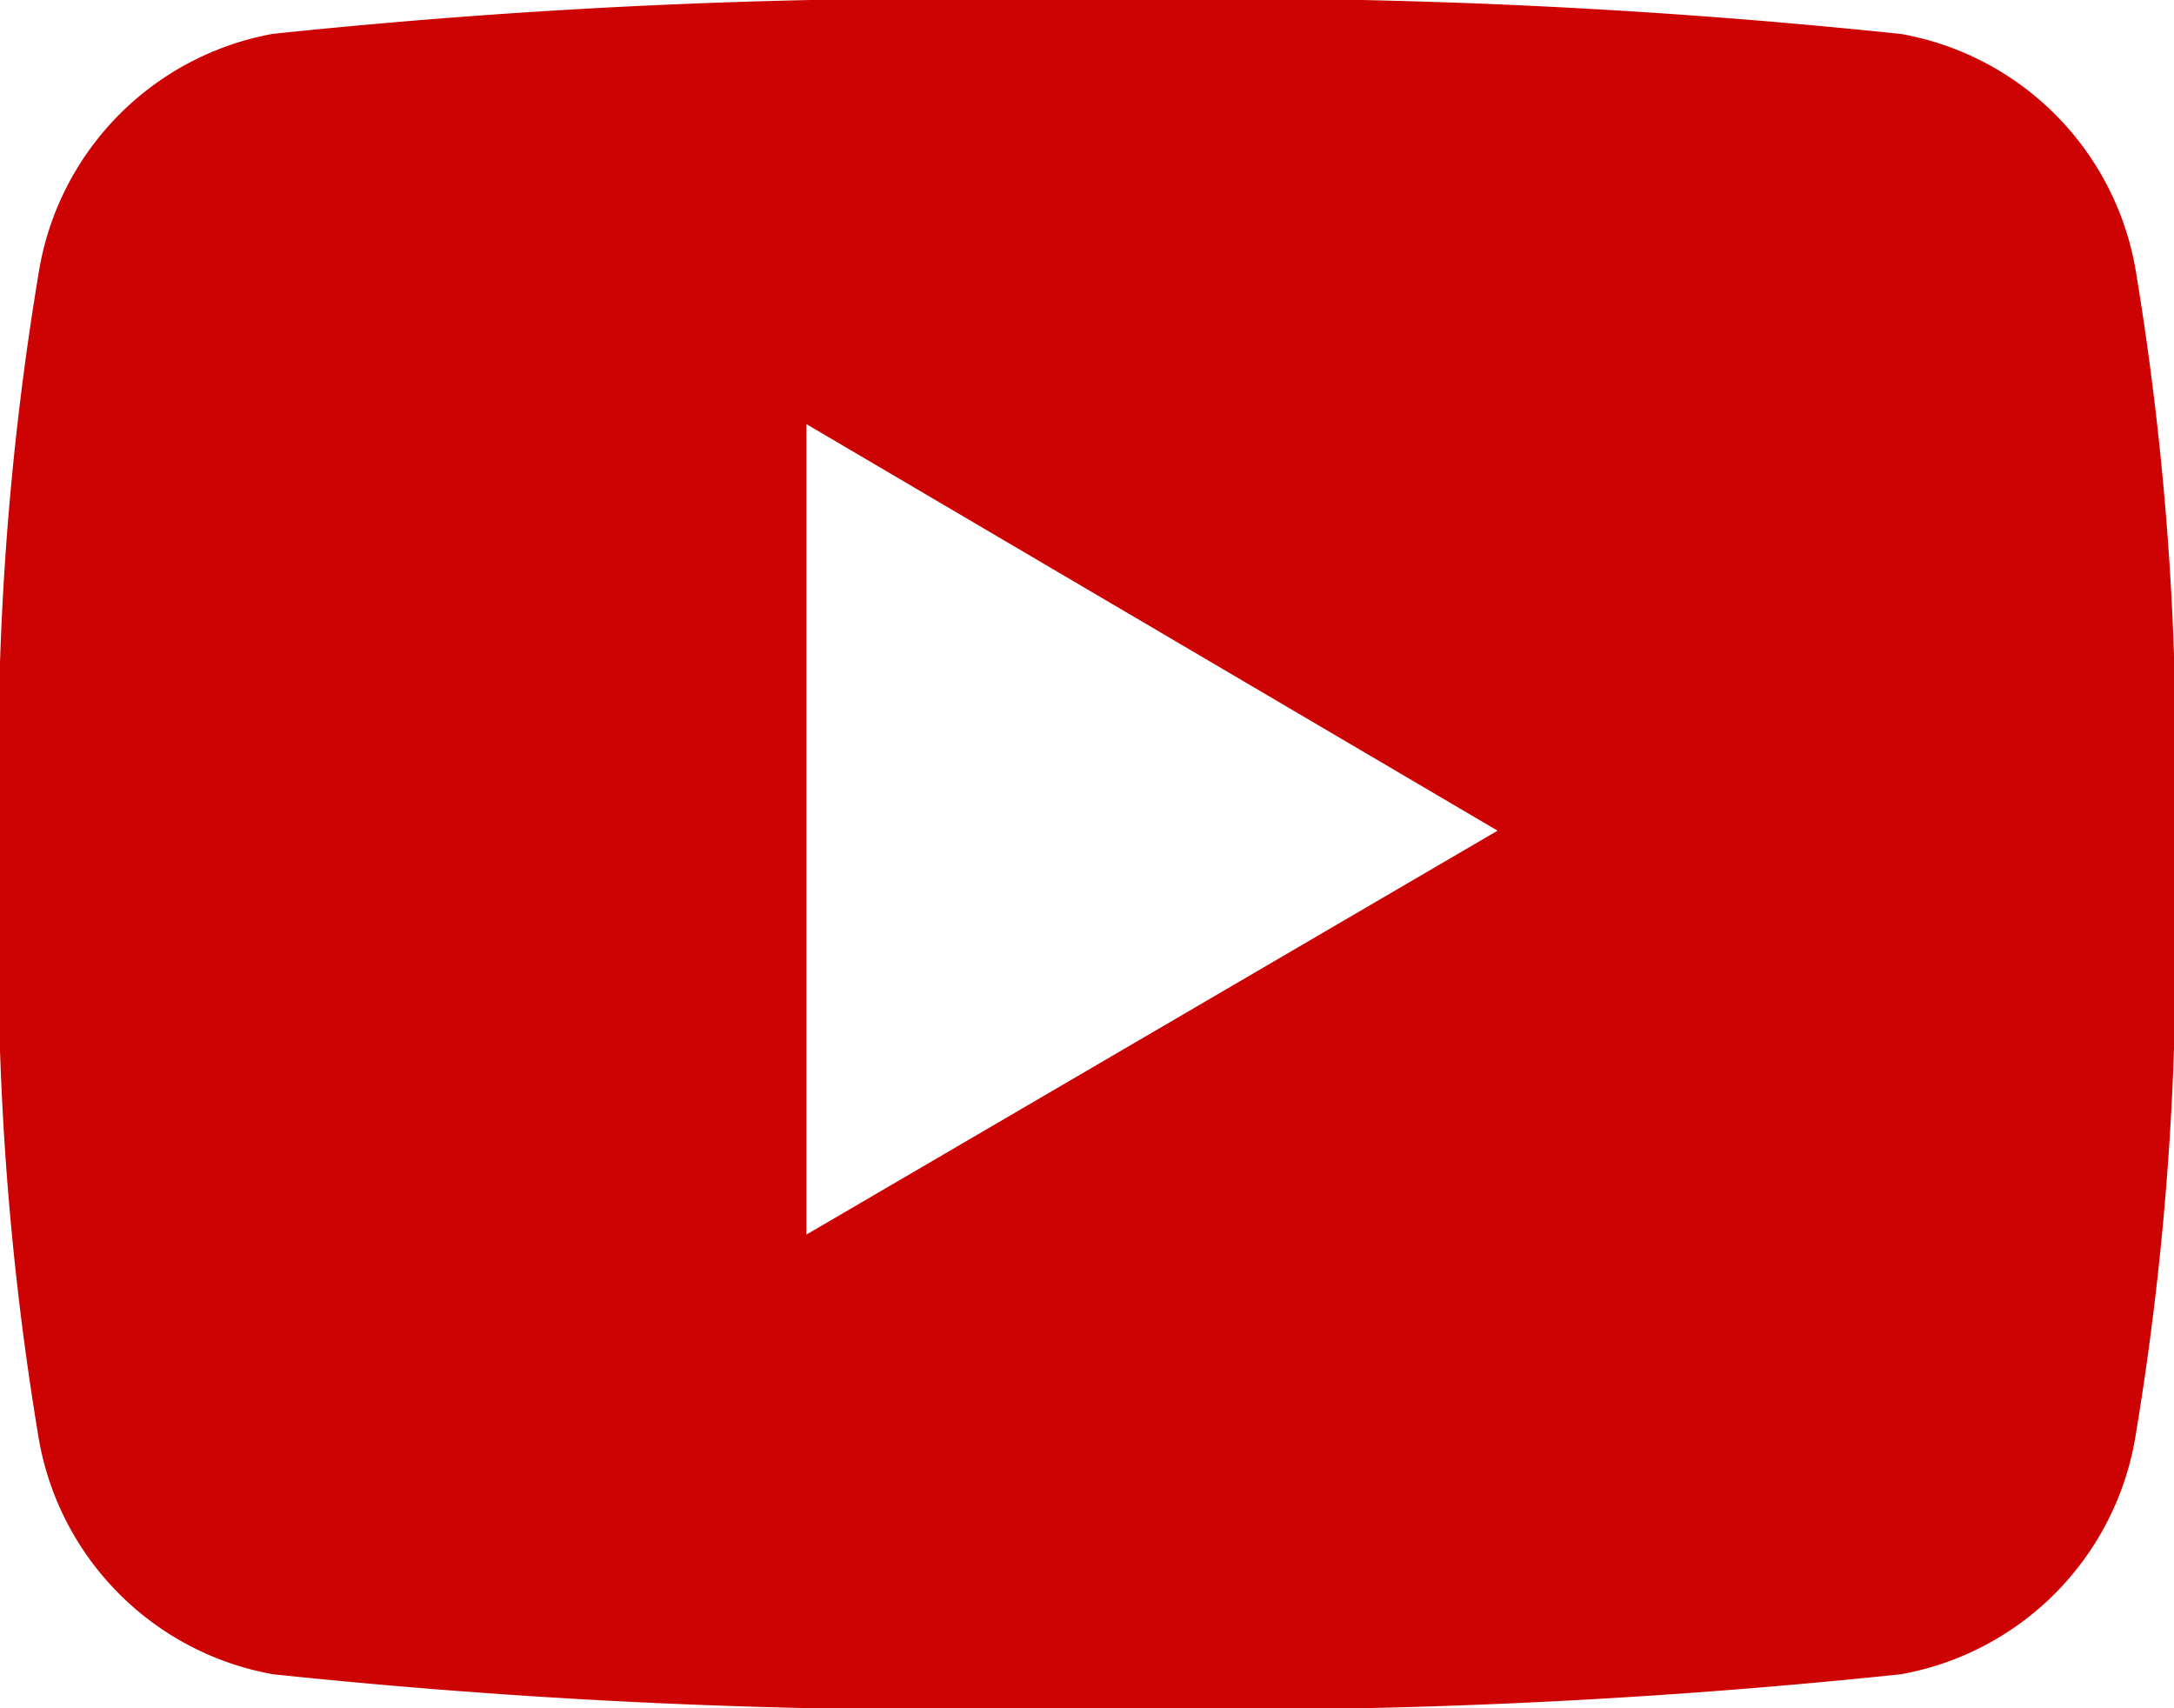 <svg id="youtube-symbol" xmlns="http://www.w3.org/2000/svg" width="14" height="11" viewBox="0 0 14 11">
  <path id="Path_1" data-name="Path 1" d="M13.758,16.446a1.864,1.864,0,0,0-1.514-1.551A41.762,41.762,0,0,0,7,14.676a41.769,41.769,0,0,0-5.243.218A1.864,1.864,0,0,0,.247,16.446,19.006,19.006,0,0,0,0,20.176a19,19,0,0,0,.244,3.73,1.864,1.864,0,0,0,1.513,1.551A41.733,41.733,0,0,0,7,25.676a41.725,41.725,0,0,0,5.242-.219,1.865,1.865,0,0,0,1.513-1.551A18.992,18.992,0,0,0,14,20.176,19,19,0,0,0,13.758,16.446Zm-8.565,6.18V17.407l4.451,2.618Z" transform="translate(0 -14.676)" fill="#cd0202"/>
</svg>
